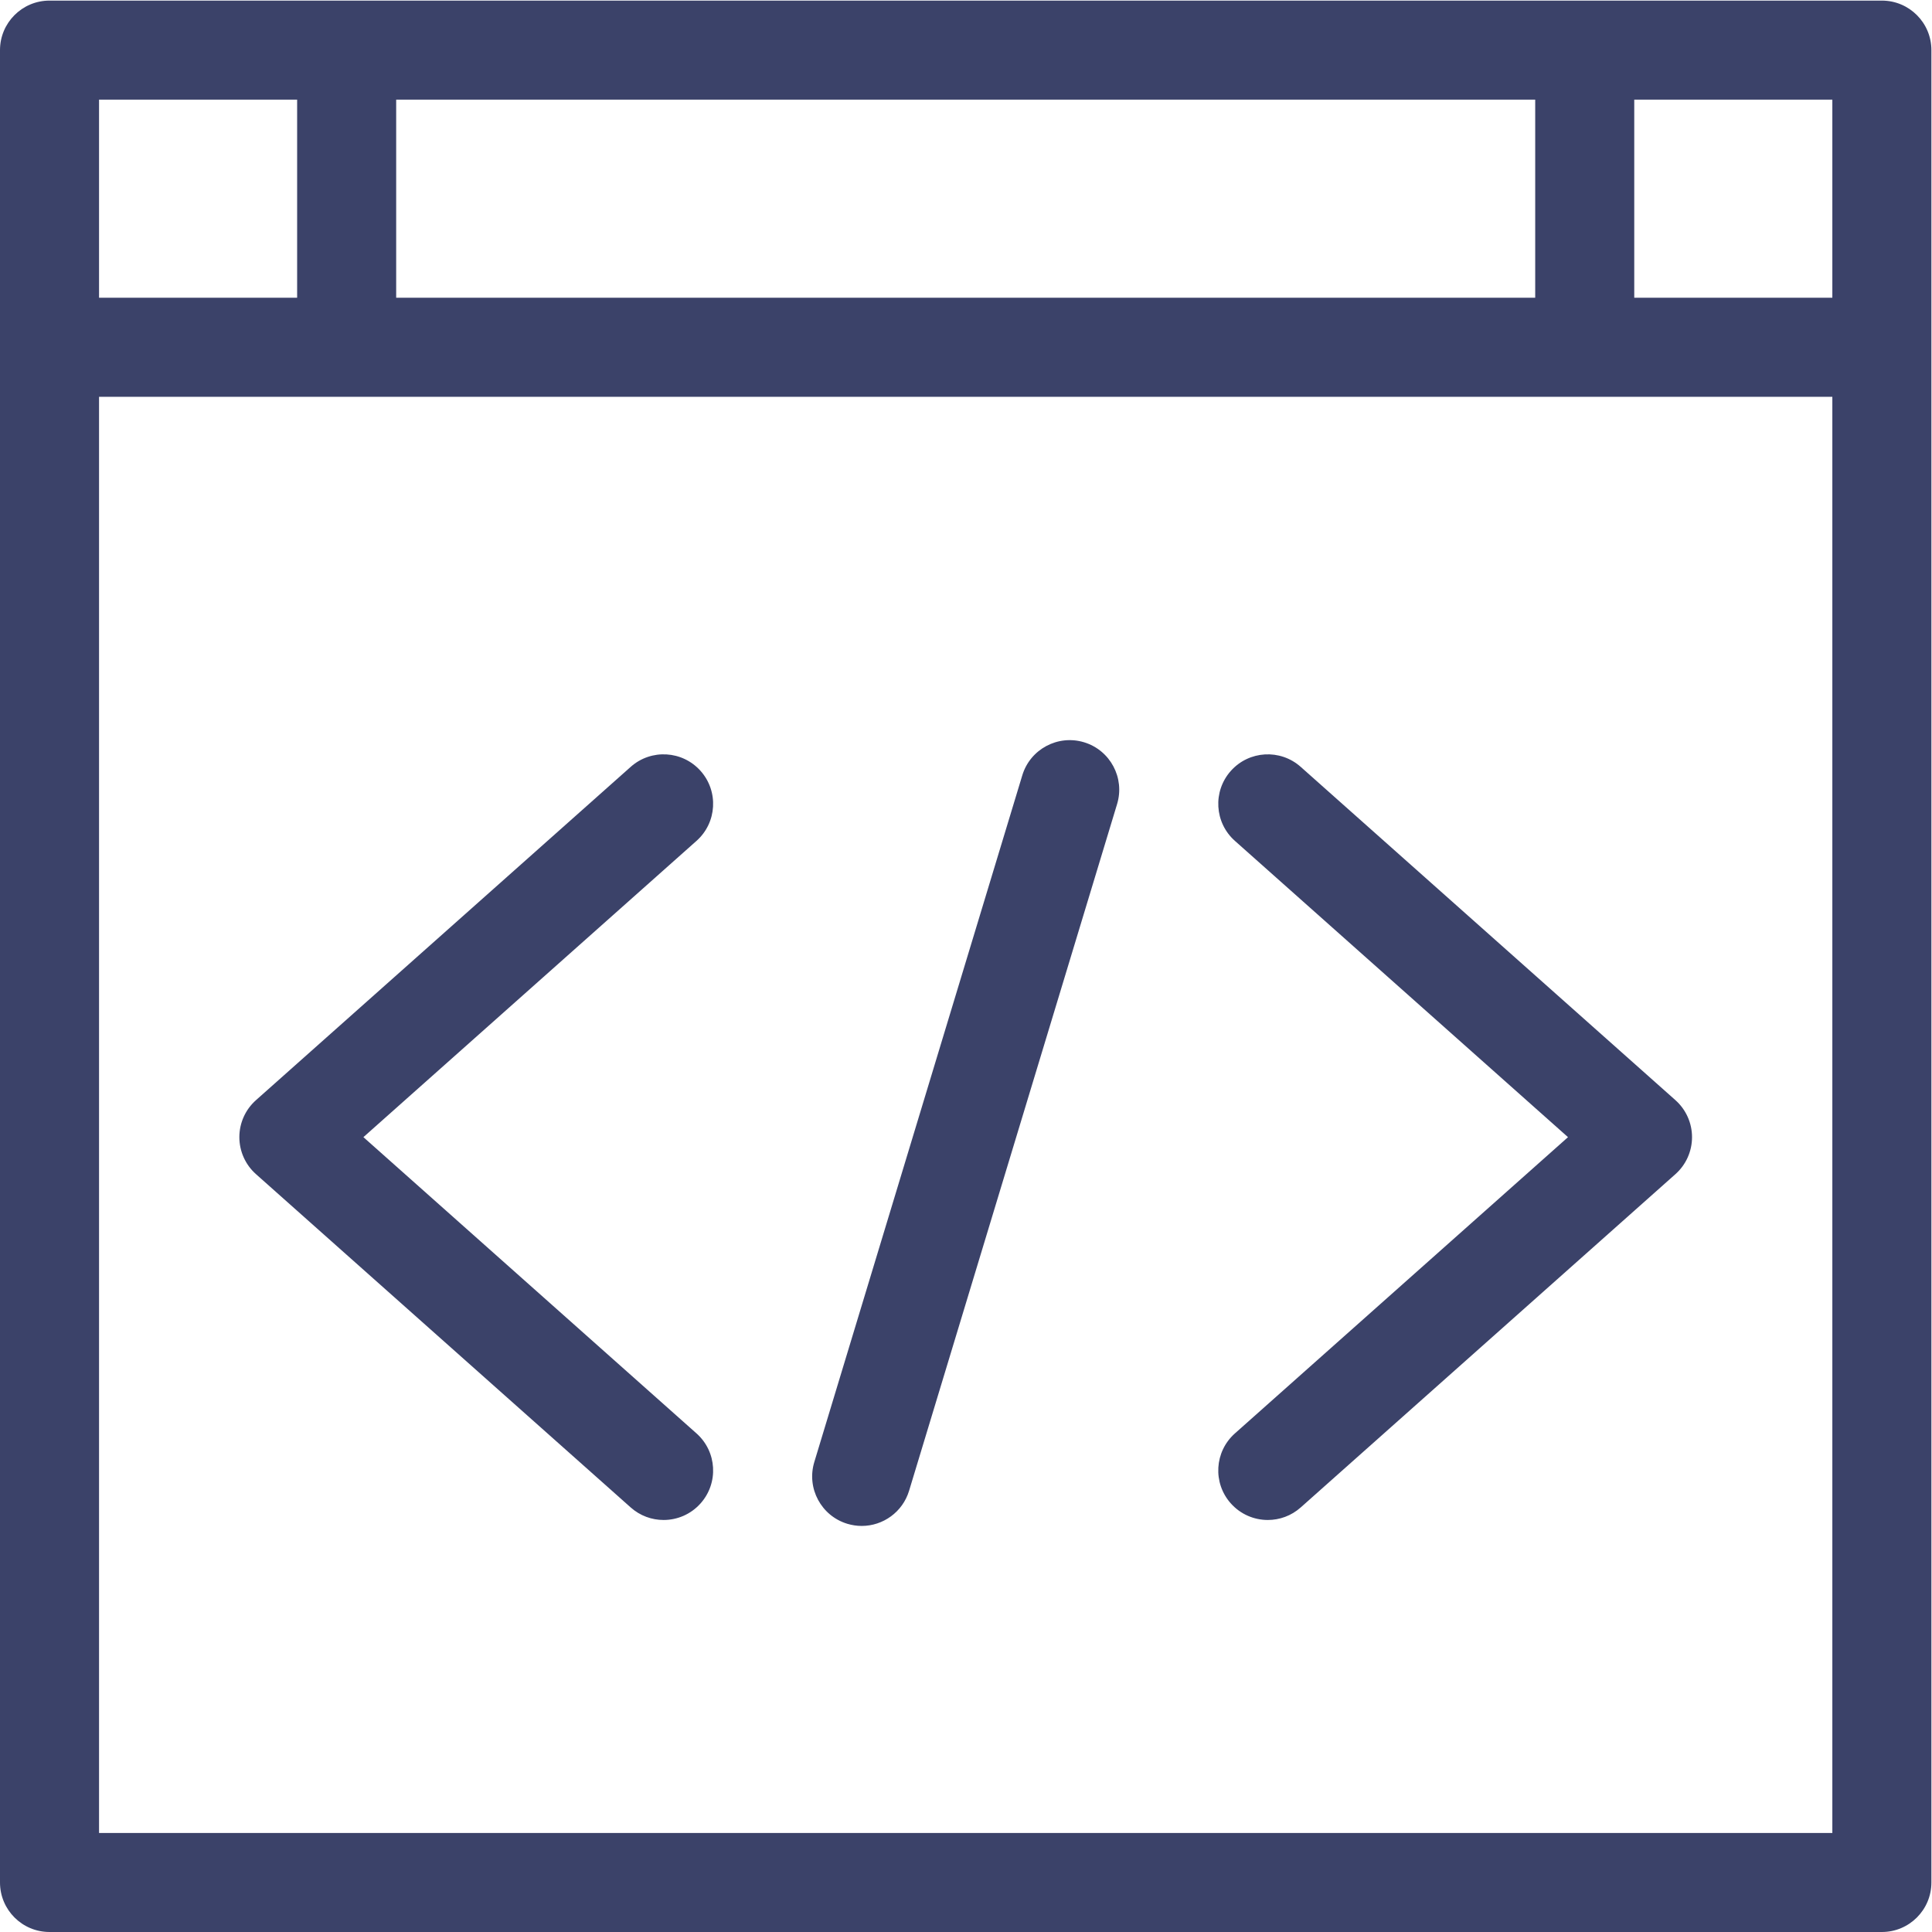 <svg xmlns="http://www.w3.org/2000/svg" viewBox="0 0 1067 1067" width="1067" height="1067">
	<style>
		tspan { white-space:pre }
		.shp0 { fill: #3b4269 } 
	</style>
	<g id="Page 1">
		<path id="Path 1" class="shp0" d="M925.3 607.59L718.35 423.52C707.06 413.48 689.77 414.49 679.74 425.77C669.7 437.06 670.71 454.35 682 464.39L865.97 628.03L681.99 791.66C670.71 801.7 669.69 818.99 679.73 830.27C685.14 836.35 692.64 839.45 700.18 839.45C706.64 839.45 713.14 837.17 718.35 832.53L925.3 648.46C931.14 643.27 934.47 635.83 934.47 628.03C934.47 620.22 931.13 612.78 925.3 607.59ZM386.93 425.77C376.89 414.49 359.61 413.47 348.32 423.52L141.37 607.59C135.53 612.78 132.19 620.21 132.19 628.02C132.19 635.83 135.53 643.27 141.37 648.46L348.32 832.53C353.53 837.17 360.02 839.45 366.49 839.45C374.03 839.45 381.53 836.35 386.93 830.27C396.97 818.98 395.96 801.7 384.68 791.66L200.7 628.02L384.67 464.39C395.96 454.35 396.97 437.06 386.93 425.77ZM598.7 409.94C584.26 405.57 568.97 413.73 564.59 428.19L449.72 807.45C445.34 821.91 453.51 837.18 467.97 841.56C470.61 842.35 473.28 842.74 475.91 842.74C487.64 842.74 498.49 835.12 502.07 823.31L616.95 444.05C621.32 429.59 613.15 414.32 598.7 409.94ZM54.7 219.14L1011.96 219.14L1011.96 1012.3L54.7 1012.3L54.7 219.14ZM54.7 55.03L164.1 55.03L164.1 164.44L54.7 164.44L54.7 55.03ZM218.8 55.03L847.86 55.03L847.86 164.44L218.8 164.44L218.8 55.03ZM1011.96 164.44L902.56 164.44L902.56 55.03L1011.96 55.03L1011.96 164.44ZM1039.32 0.33L27.35 0.33C12.24 0.33 0 12.58 0 27.68L0 1039.65C0 1054.75 12.24 1067 27.35 1067L1039.32 1067C1054.42 1067 1066.67 1054.75 1066.67 1039.65L1066.67 27.68C1066.67 12.58 1054.42 0.33 1039.32 0.33Z" />
	</g>
</svg>